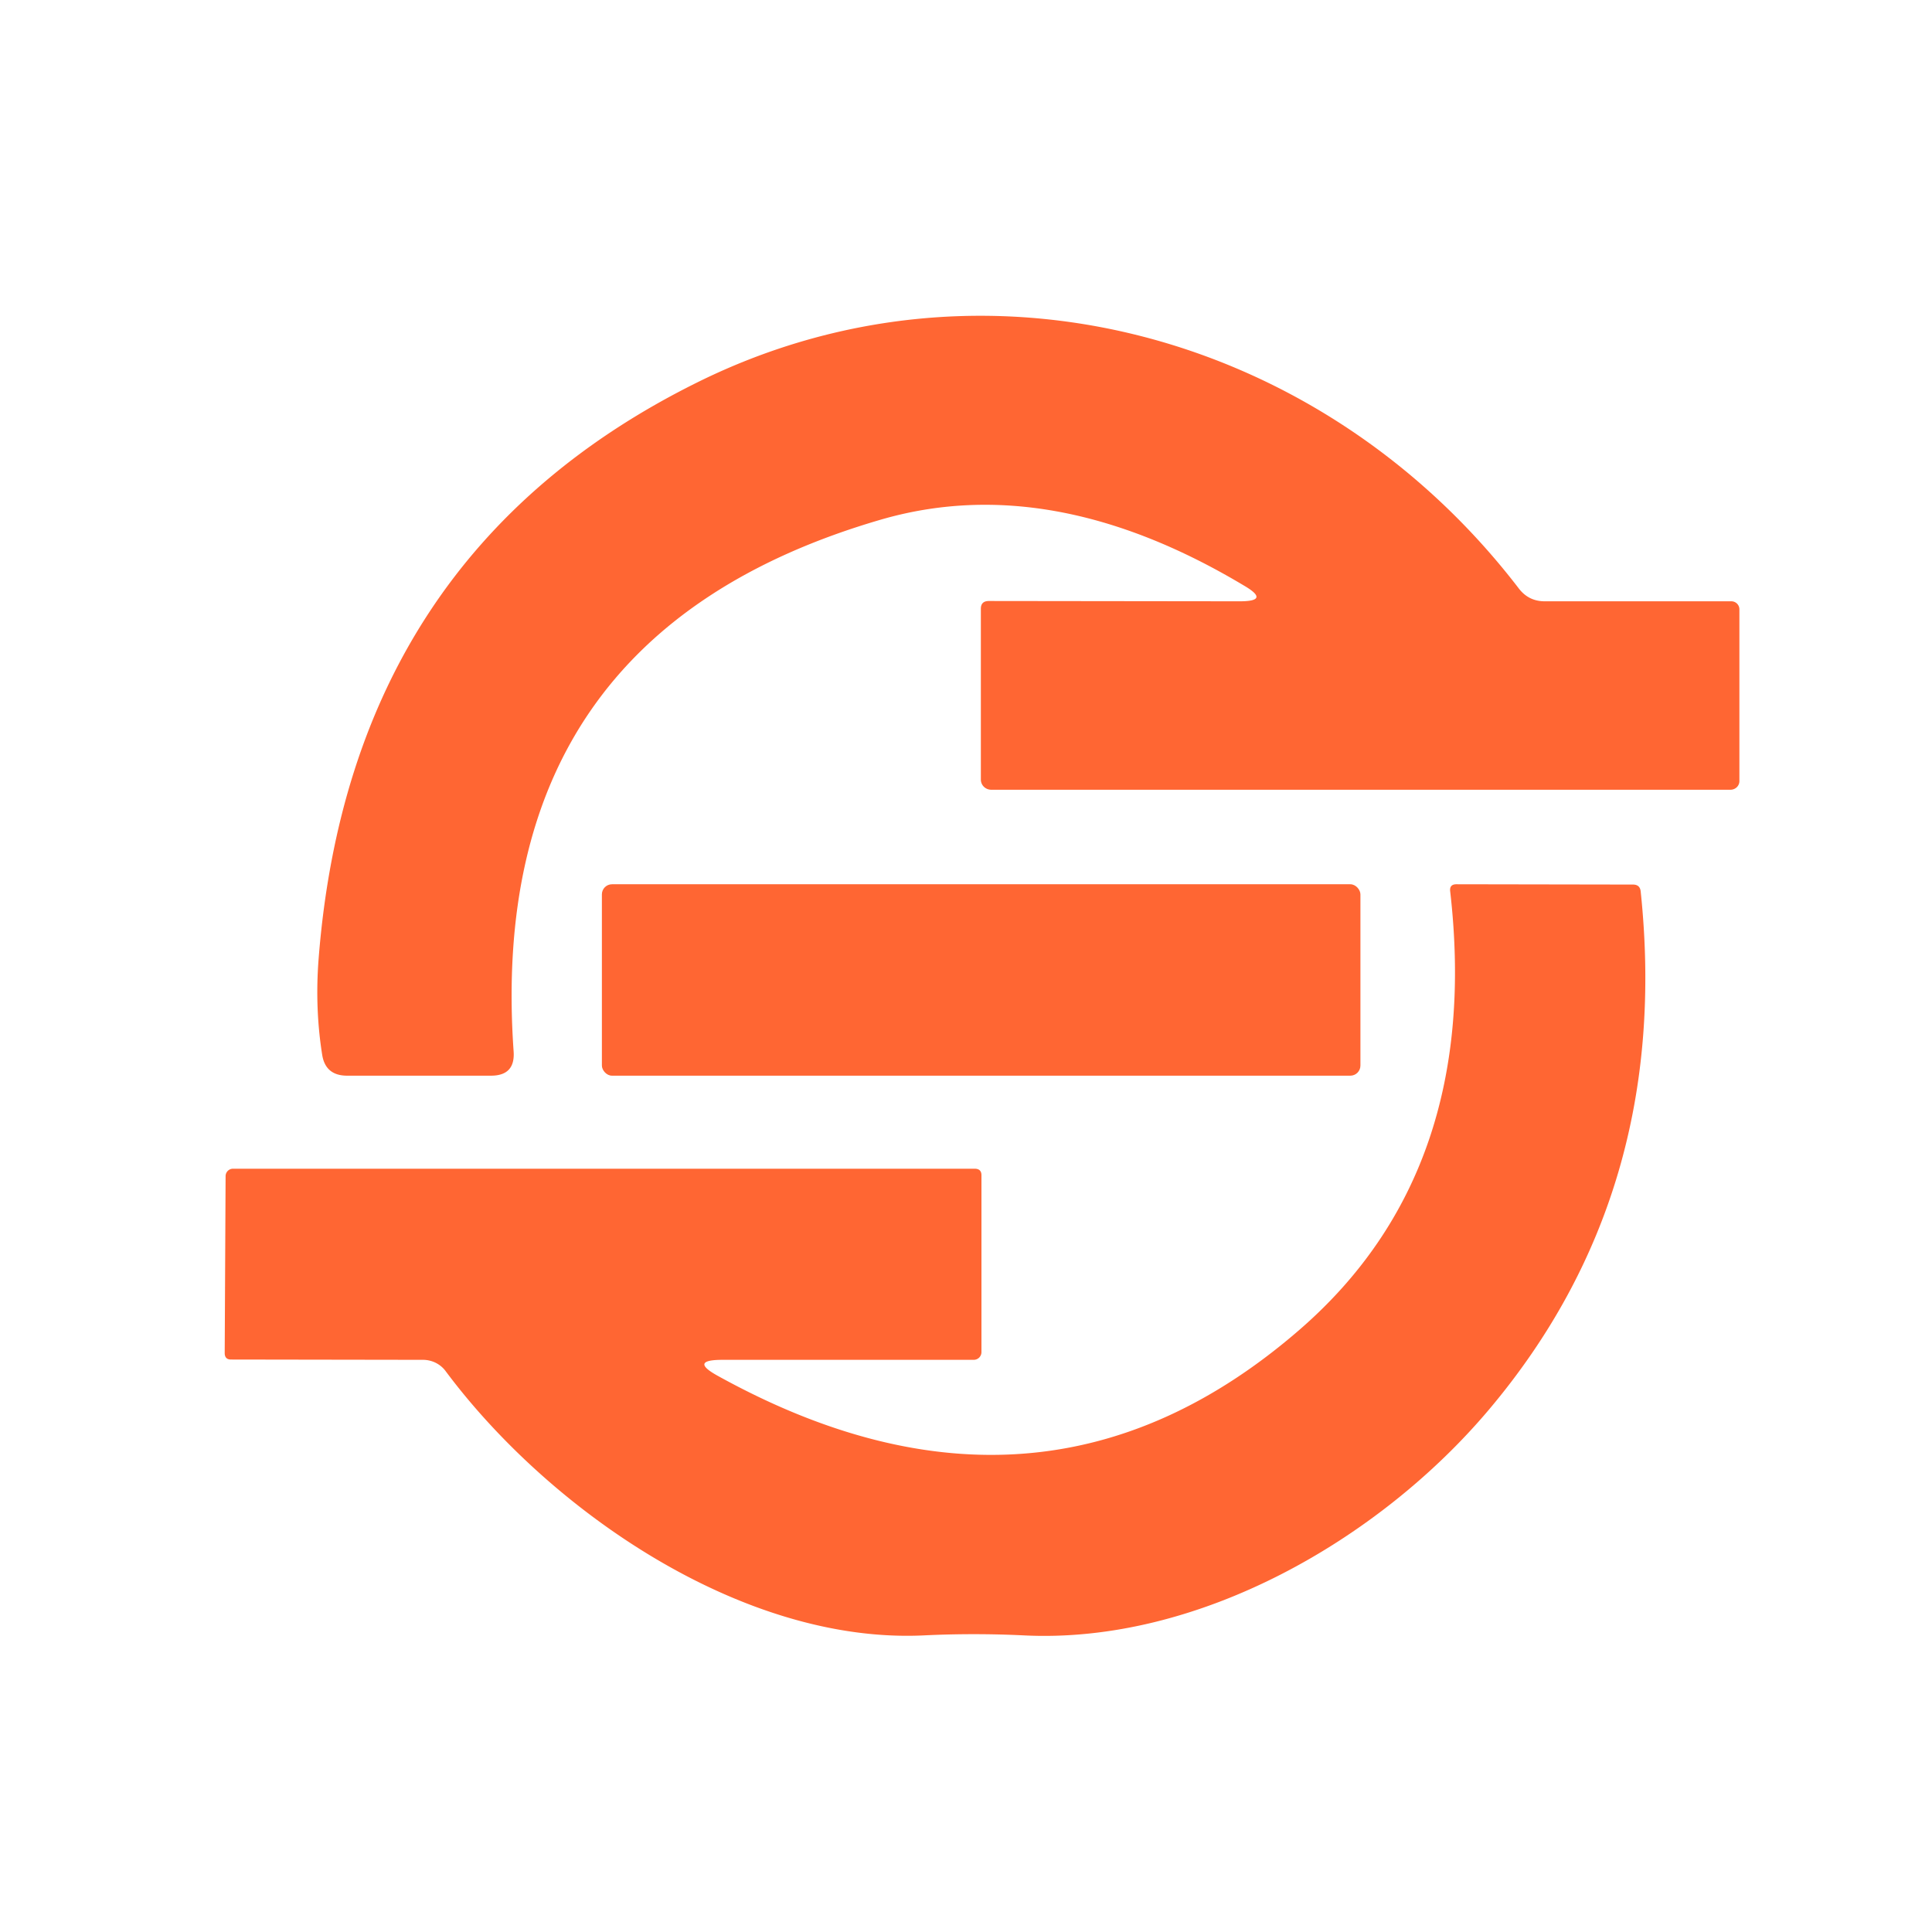 <?xml version="1.0" encoding="UTF-8" standalone="no"?>
<!DOCTYPE svg PUBLIC "-//W3C//DTD SVG 1.1//EN" "http://www.w3.org/Graphics/SVG/1.1/DTD/svg11.dtd">
<svg xmlns="http://www.w3.org/2000/svg" version="1.1" viewBox="0.00 0.00 65.00 65.00">
<path fill="#ff6633" d="
  M 41.85 19.70
  Q 35.35 15.81 29.61 17.49
  Q 16.30 21.38 17.28 35.37
  Q 17.34 36.19 16.52 36.19
  L 11.66 36.19
  Q 10.95 36.18 10.84 35.49
  Q 10.59 33.92 10.72 32.25
  Q 11.79 18.65 23.45 12.87
  C 33.08 8.09 44.50 11.19 51.10 19.80
  Q 51.43 20.23 51.97 20.23
  L 58.25 20.23
  A 0.27 0.27 0.0 0 1 58.52 20.50
  L 58.52 26.28
  A 0.30 0.29 -0.0 0 1 58.22 26.57
  L 33.35 26.57
  A 0.35 0.34 -0.0 0 1 33.00 26.23
  L 33.00 20.48
  Q 33.00 20.22 33.27 20.22
  L 41.71 20.23
  Q 42.76 20.23 41.85 19.70
  Z"
/>
<rect fill="#ff6633" x="20.25" y="29.75" width="25.52" height="6.44" rx="0.34"/>
<path fill="#ff6633" d="
  M 24.17 46.30
  Q 35.02 52.29 43.73 44.73
  Q 49.87 39.40 48.79 29.99
  Q 48.76 29.75 49.00 29.75
  L 54.94 29.76
  Q 55.18 29.76 55.20 30.00
  Q 56.26 40.12 50.09 47.43
  C 46.42 51.78 40.33 55.32 34.43 55.02
  Q 32.76 54.94 31.10 55.02
  C 25.00 55.32 18.51 50.84 15.00 46.14
  A 0.96 0.93 -17.4 0 0 14.23 45.75
  L 7.77 45.74
  Q 7.56 45.74 7.56 45.52
  L 7.59 39.57
  A 0.25 0.25 0.0 0 1 7.84 39.32
  L 32.79 39.32
  Q 33.02 39.32 33.02 39.54
  L 33.02 45.49
  A 0.26 0.26 0.0 0 1 32.76 45.75
  L 24.31 45.75
  Q 23.16 45.75 24.17 46.30
  Z"
/>
</svg>
